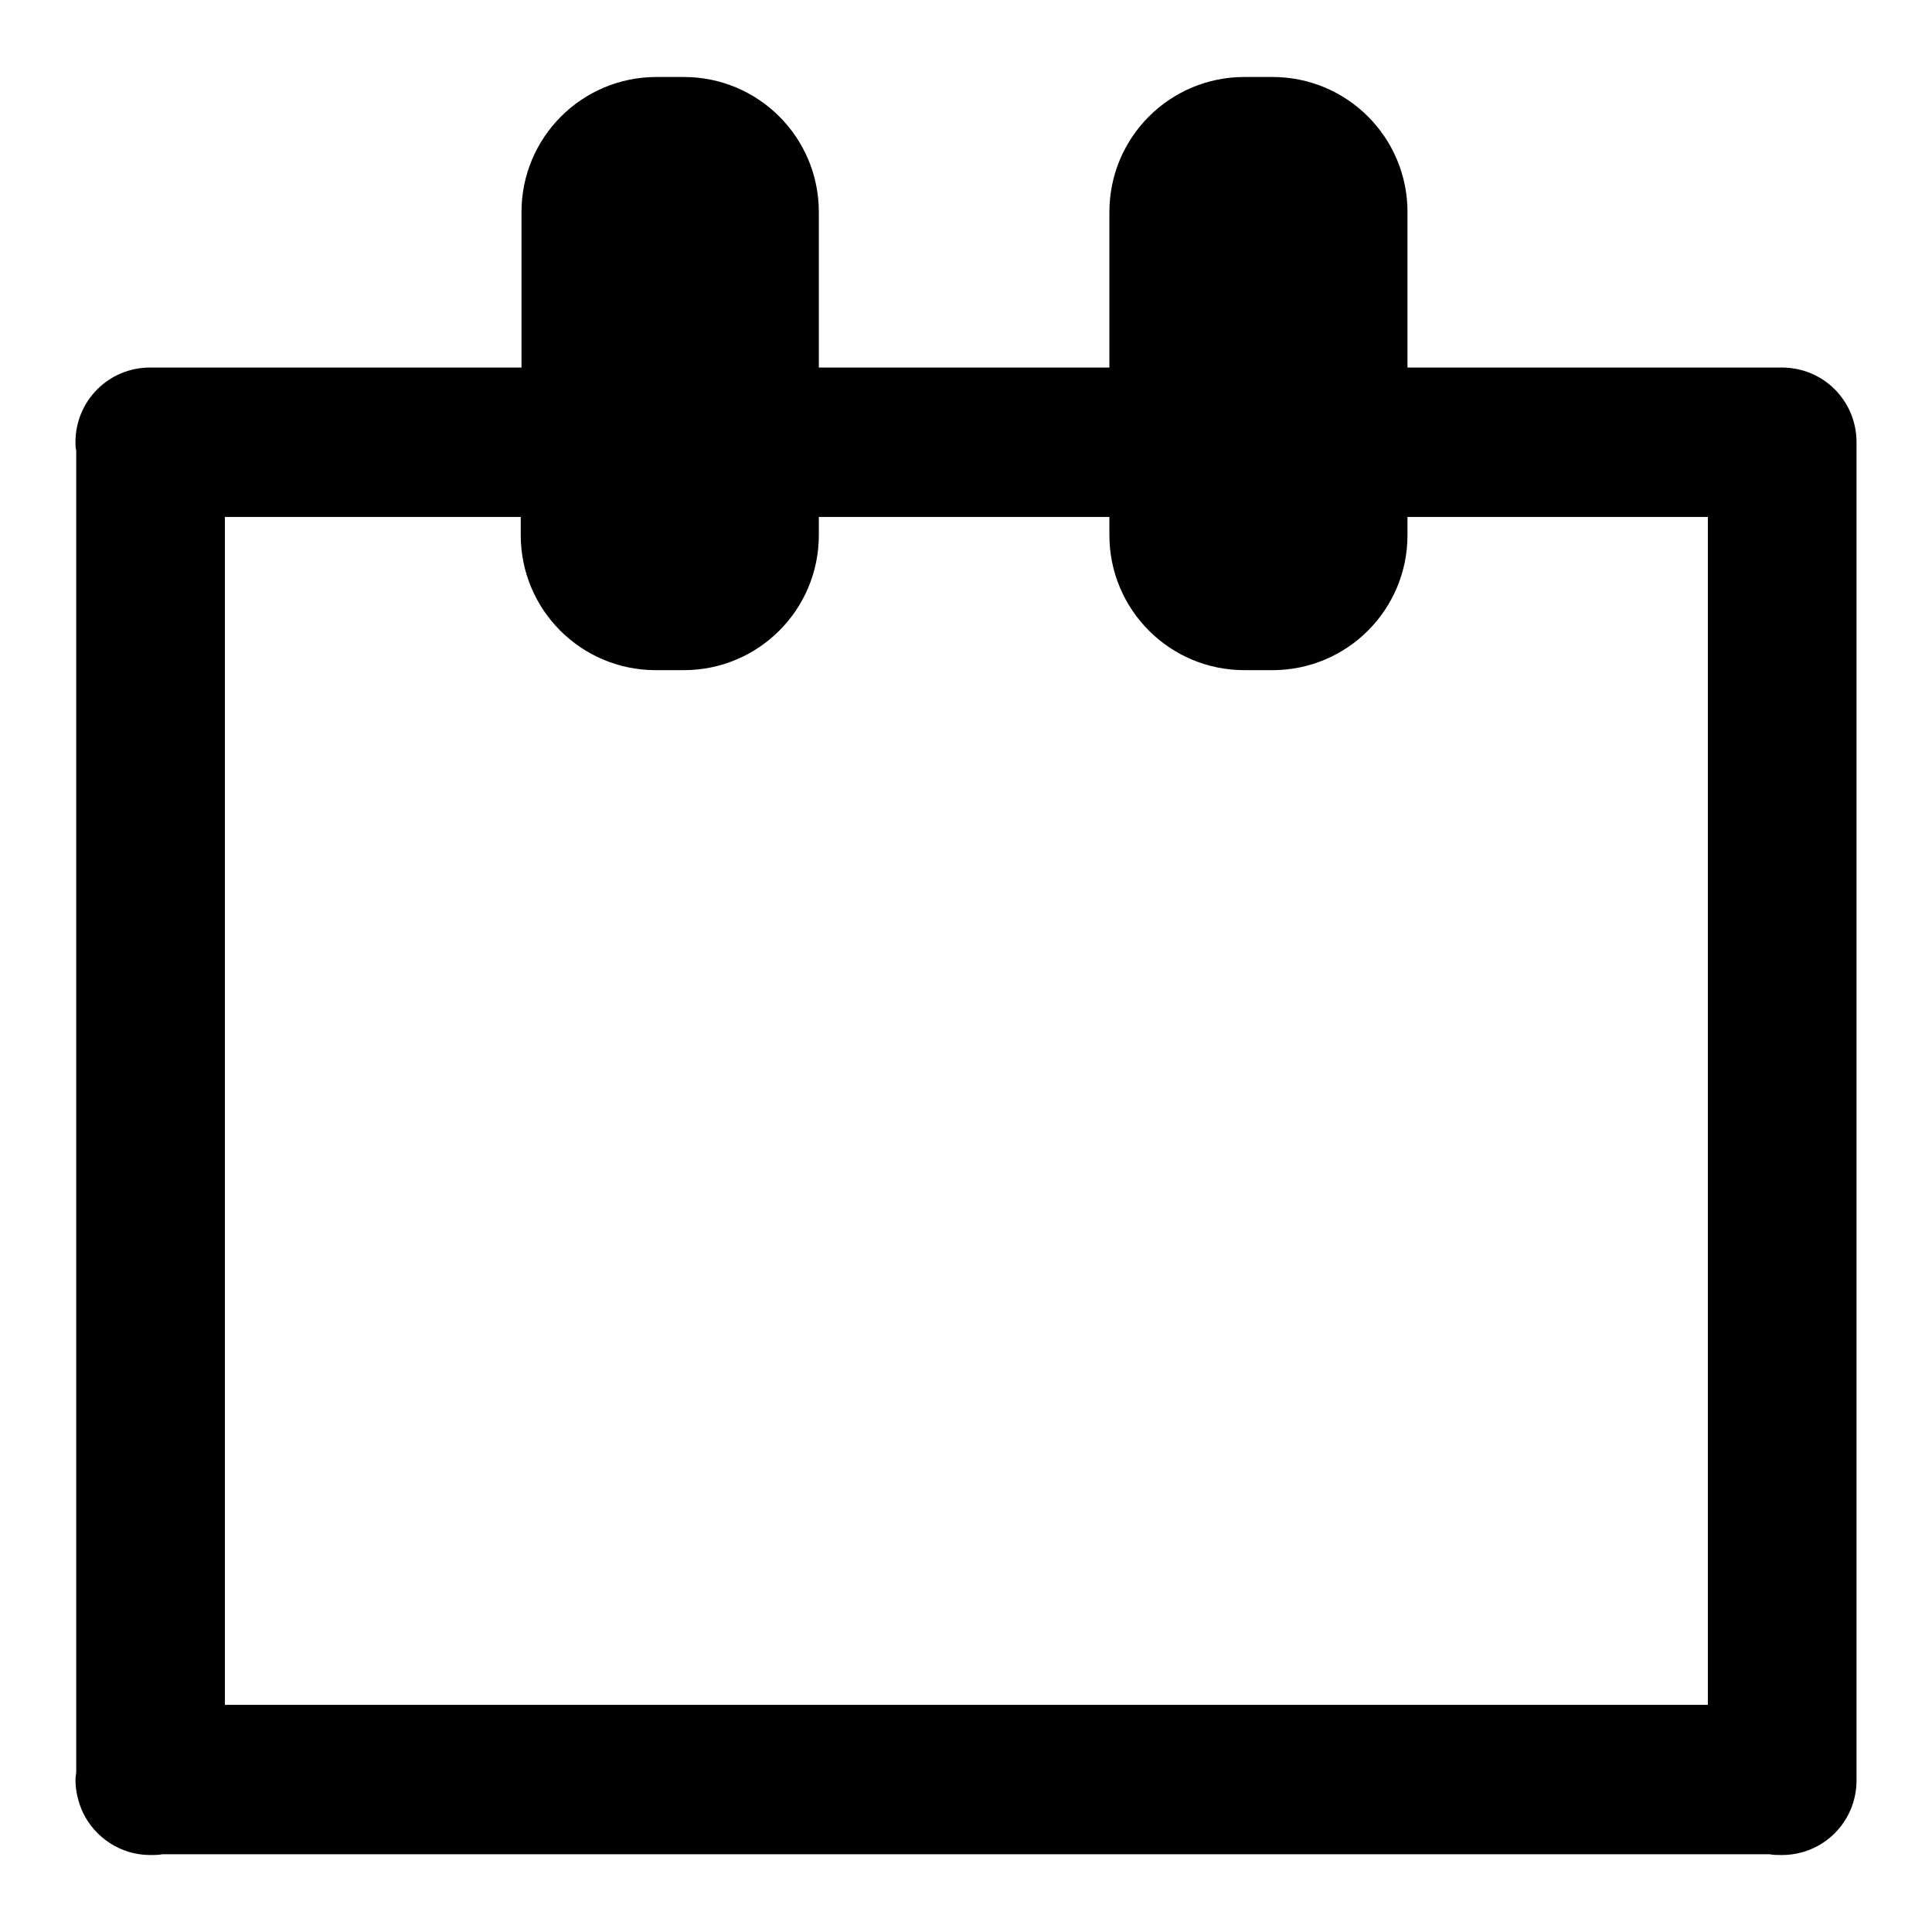 <?xml version="1.0" encoding="utf-8"?>
<!-- Svg Vector Icons : http://www.onlinewebfonts.com/icon -->
<!DOCTYPE svg PUBLIC "-//W3C//DTD SVG 1.1//EN" "http://www.w3.org/Graphics/SVG/1.1/DTD/svg11.dtd">
<svg version="1.1" xmlns="http://www.w3.org/2000/svg" xmlns:xlink="http://www.w3.org/1999/xlink" x="0px" y="0px" viewBox="0 0 256 256" enable-background="new 0 0 256 256" xml:space="preserve">
<g><g><path fill="#000000" d="M236.1,48.7L236.1,48.7h-49.6V28.1c0-9.9-8-17.9-17.9-17.9h-3.7c-9.9,0-17.9,8-17.9,17.9v20.6h-38.5V28.1c0-9.9-8-17.9-17.9-17.9H87c-9.9,0-17.9,8-17.9,17.9v20.6H19.9c-5.5,0-9.9,4.4-9.9,9.9c0,0.4,0,0.7,0.1,1.1v175c0,0.4-0.1,0.7-0.1,1.1c0,1.6,0.4,3.1,1,4.4c1.6,3.3,5,5.6,8.9,5.6c0.5,0,1.1,0,1.6-0.1h213c0.5,0.1,1,0.1,1.6,0.1c5.5,0,9.9-4.4,9.9-9.9V58.6C246,53.1,241.6,48.7,236.1,48.7z M226.3,225.9H29.8V68.5h39.2v2.4c0,9.9,8,17.9,17.9,17.9h3.7c9.9,0,17.9-8,17.9-17.9v-2.4H147v2.4c0,9.9,8,17.9,17.9,17.9h3.7c9.9,0,17.9-8,17.9-17.9v-2.4h39.8V225.9L226.3,225.9z"/></g></g>
</svg>
